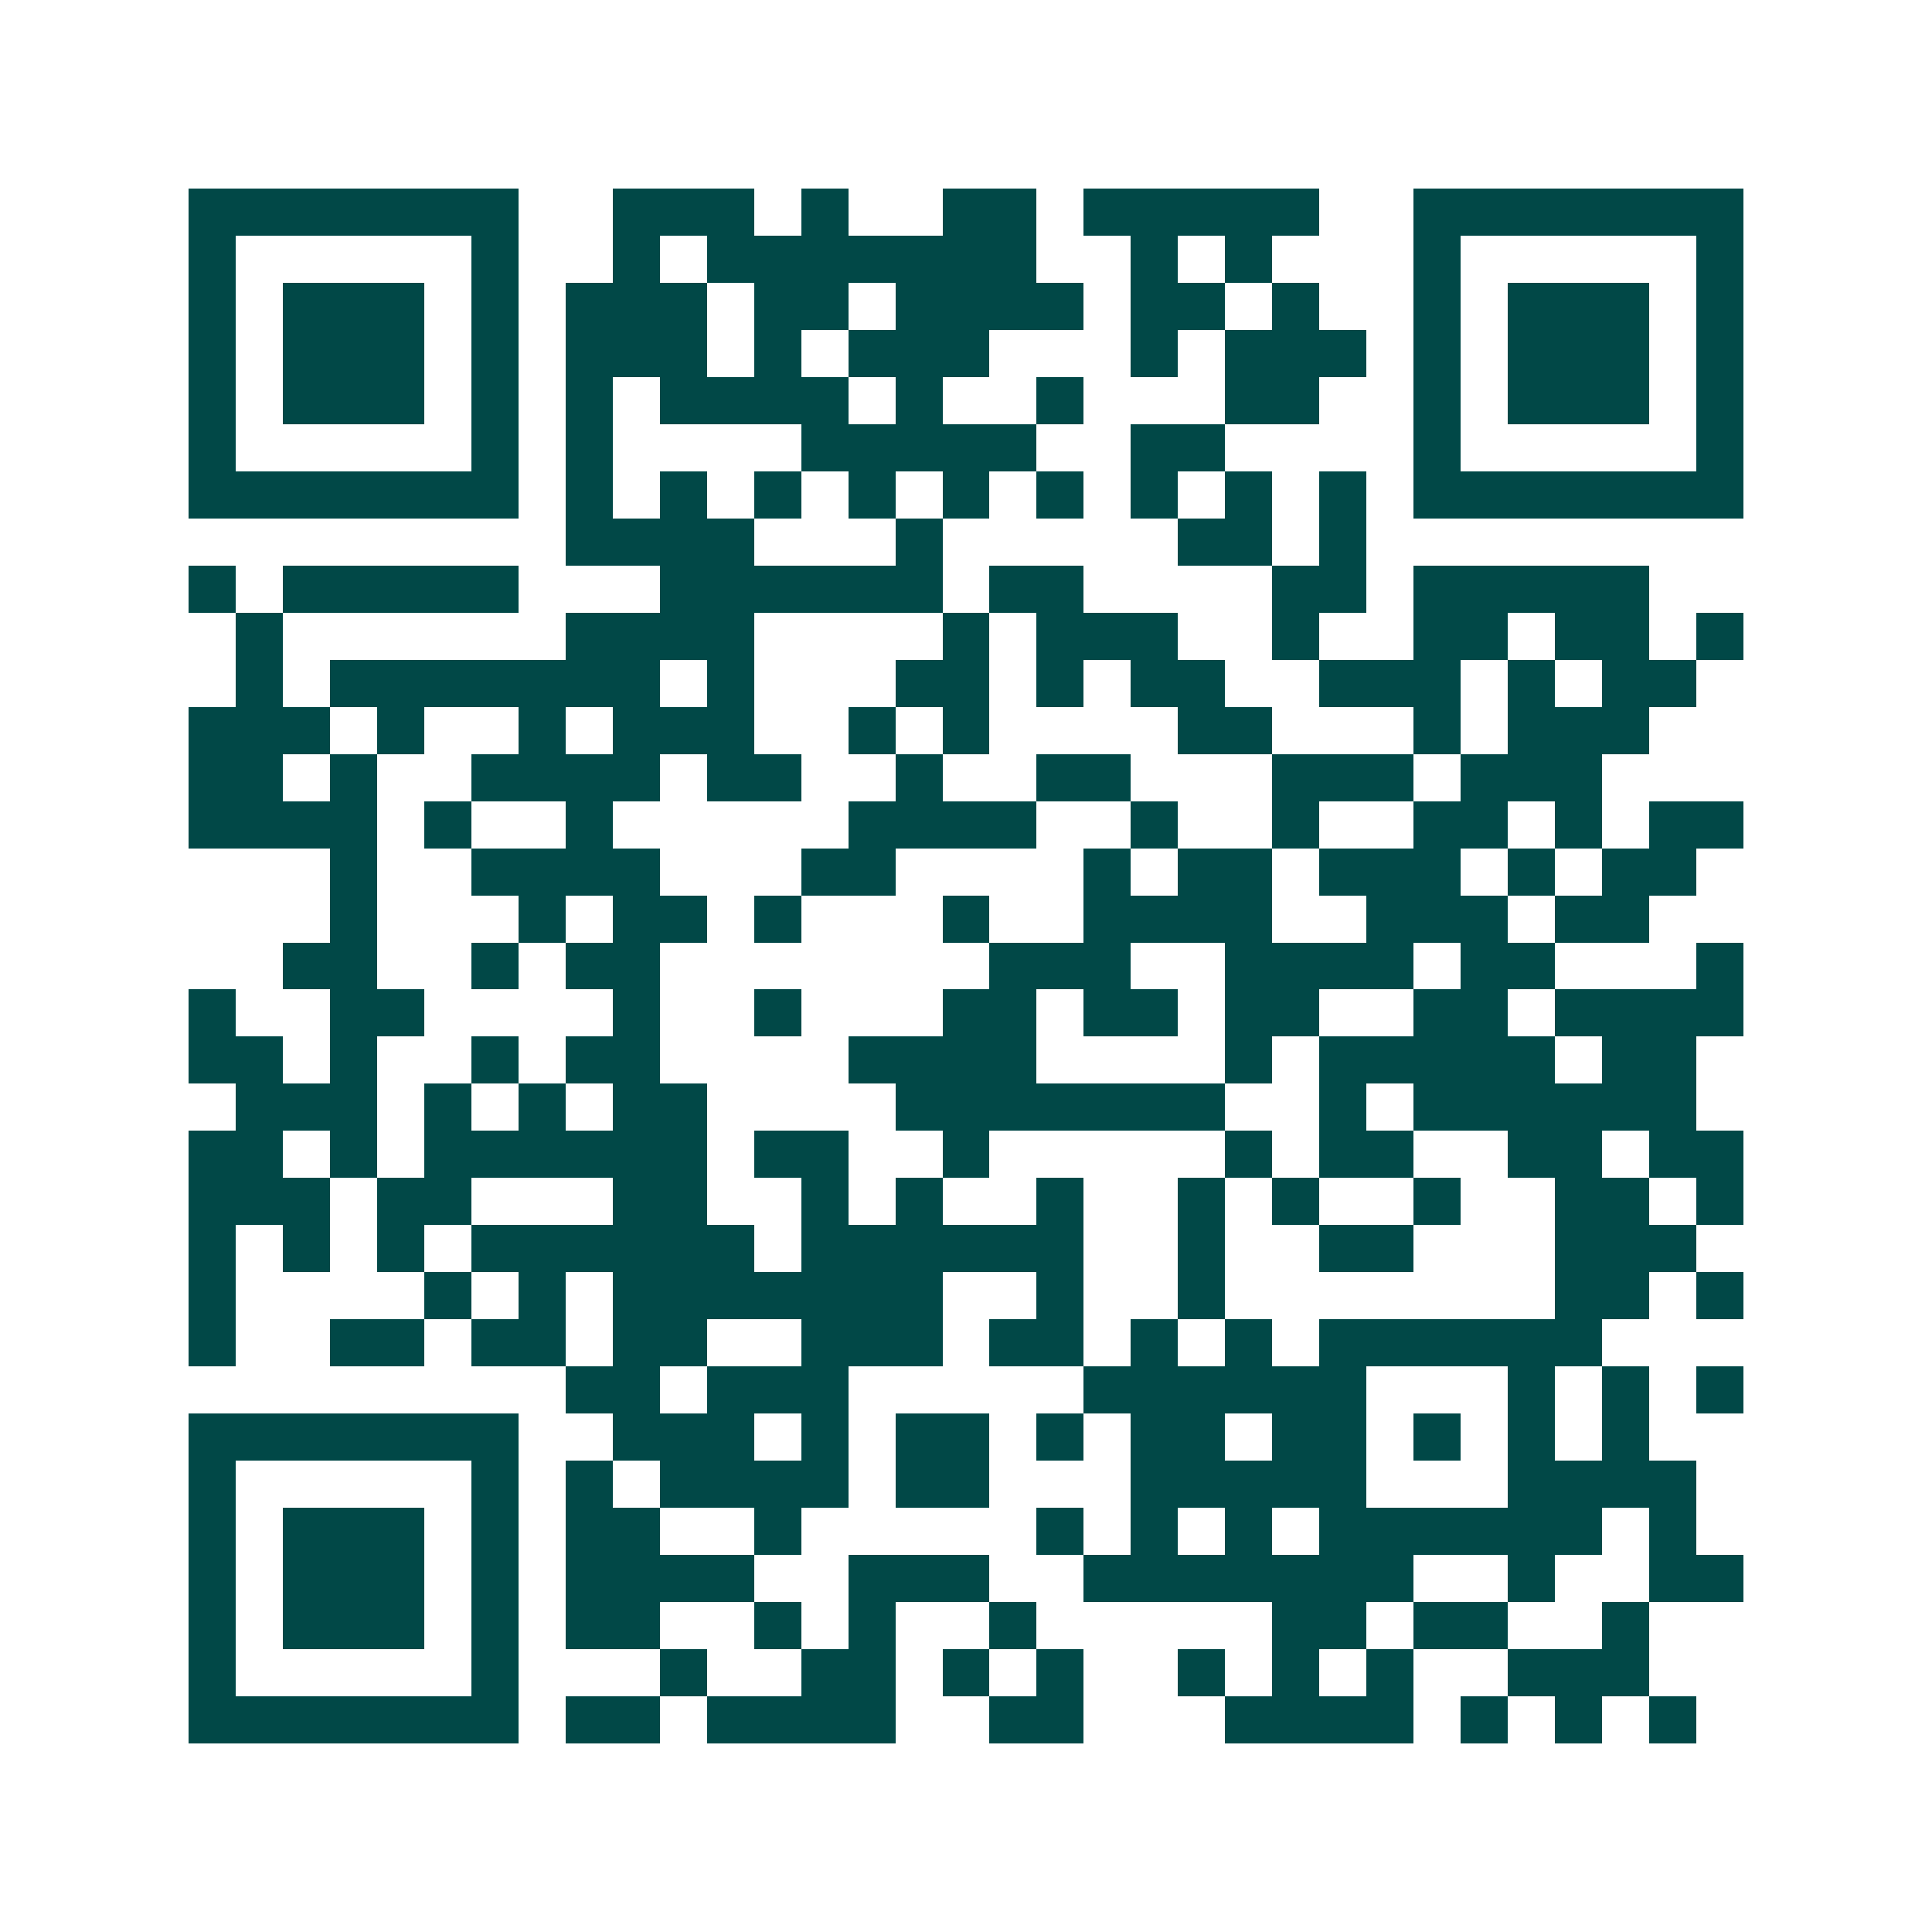 <svg xmlns="http://www.w3.org/2000/svg" width="200" height="200" viewBox="0 0 41 41" shape-rendering="crispEdges"><path fill="#ffffff" d="M0 0h41v41H0z"/><path stroke="#014847" d="M4 4.5h7m2 0h3m1 0h1m2 0h2m1 0h5m2 0h7M4 5.5h1m5 0h1m2 0h1m1 0h7m2 0h1m1 0h1m3 0h1m5 0h1M4 6.5h1m1 0h3m1 0h1m1 0h3m1 0h2m1 0h4m1 0h2m1 0h1m2 0h1m1 0h3m1 0h1M4 7.5h1m1 0h3m1 0h1m1 0h3m1 0h1m1 0h3m3 0h1m1 0h3m1 0h1m1 0h3m1 0h1M4 8.5h1m1 0h3m1 0h1m1 0h1m1 0h4m1 0h1m2 0h1m3 0h2m2 0h1m1 0h3m1 0h1M4 9.5h1m5 0h1m1 0h1m4 0h5m2 0h2m4 0h1m5 0h1M4 10.5h7m1 0h1m1 0h1m1 0h1m1 0h1m1 0h1m1 0h1m1 0h1m1 0h1m1 0h1m1 0h7M12 11.5h4m3 0h1m5 0h2m1 0h1M4 12.5h1m1 0h5m3 0h6m1 0h2m4 0h2m1 0h5M5 13.5h1m6 0h4m4 0h1m1 0h3m2 0h1m2 0h2m1 0h2m1 0h1M5 14.5h1m1 0h7m1 0h1m3 0h2m1 0h1m1 0h2m2 0h3m1 0h1m1 0h2M4 15.5h3m1 0h1m2 0h1m1 0h3m2 0h1m1 0h1m4 0h2m3 0h1m1 0h3M4 16.5h2m1 0h1m2 0h4m1 0h2m2 0h1m2 0h2m3 0h3m1 0h3M4 17.5h4m1 0h1m2 0h1m5 0h4m2 0h1m2 0h1m2 0h2m1 0h1m1 0h2M7 18.5h1m2 0h4m3 0h2m4 0h1m1 0h2m1 0h3m1 0h1m1 0h2M7 19.5h1m3 0h1m1 0h2m1 0h1m3 0h1m2 0h4m2 0h3m1 0h2M6 20.5h2m2 0h1m1 0h2m7 0h3m2 0h4m1 0h2m3 0h1M4 21.5h1m2 0h2m4 0h1m2 0h1m3 0h2m1 0h2m1 0h2m2 0h2m1 0h4M4 22.5h2m1 0h1m2 0h1m1 0h2m4 0h4m4 0h1m1 0h5m1 0h2M5 23.5h3m1 0h1m1 0h1m1 0h2m4 0h7m2 0h1m1 0h6M4 24.5h2m1 0h1m1 0h6m1 0h2m2 0h1m5 0h1m1 0h2m2 0h2m1 0h2M4 25.5h3m1 0h2m3 0h2m2 0h1m1 0h1m2 0h1m2 0h1m1 0h1m2 0h1m2 0h2m1 0h1M4 26.5h1m1 0h1m1 0h1m1 0h6m1 0h6m2 0h1m2 0h2m3 0h3M4 27.5h1m4 0h1m1 0h1m1 0h7m2 0h1m2 0h1m7 0h2m1 0h1M4 28.5h1m2 0h2m1 0h2m1 0h2m2 0h3m1 0h2m1 0h1m1 0h1m1 0h6M12 29.5h2m1 0h3m5 0h6m3 0h1m1 0h1m1 0h1M4 30.5h7m2 0h3m1 0h1m1 0h2m1 0h1m1 0h2m1 0h2m1 0h1m1 0h1m1 0h1M4 31.5h1m5 0h1m1 0h1m1 0h4m1 0h2m3 0h5m3 0h4M4 32.5h1m1 0h3m1 0h1m1 0h2m2 0h1m5 0h1m1 0h1m1 0h1m1 0h6m1 0h1M4 33.5h1m1 0h3m1 0h1m1 0h4m2 0h3m2 0h7m2 0h1m2 0h2M4 34.5h1m1 0h3m1 0h1m1 0h2m2 0h1m1 0h1m2 0h1m5 0h2m1 0h2m2 0h1M4 35.5h1m5 0h1m3 0h1m2 0h2m1 0h1m1 0h1m2 0h1m1 0h1m1 0h1m2 0h3M4 36.5h7m1 0h2m1 0h4m2 0h2m3 0h4m1 0h1m1 0h1m1 0h1"/></svg>
